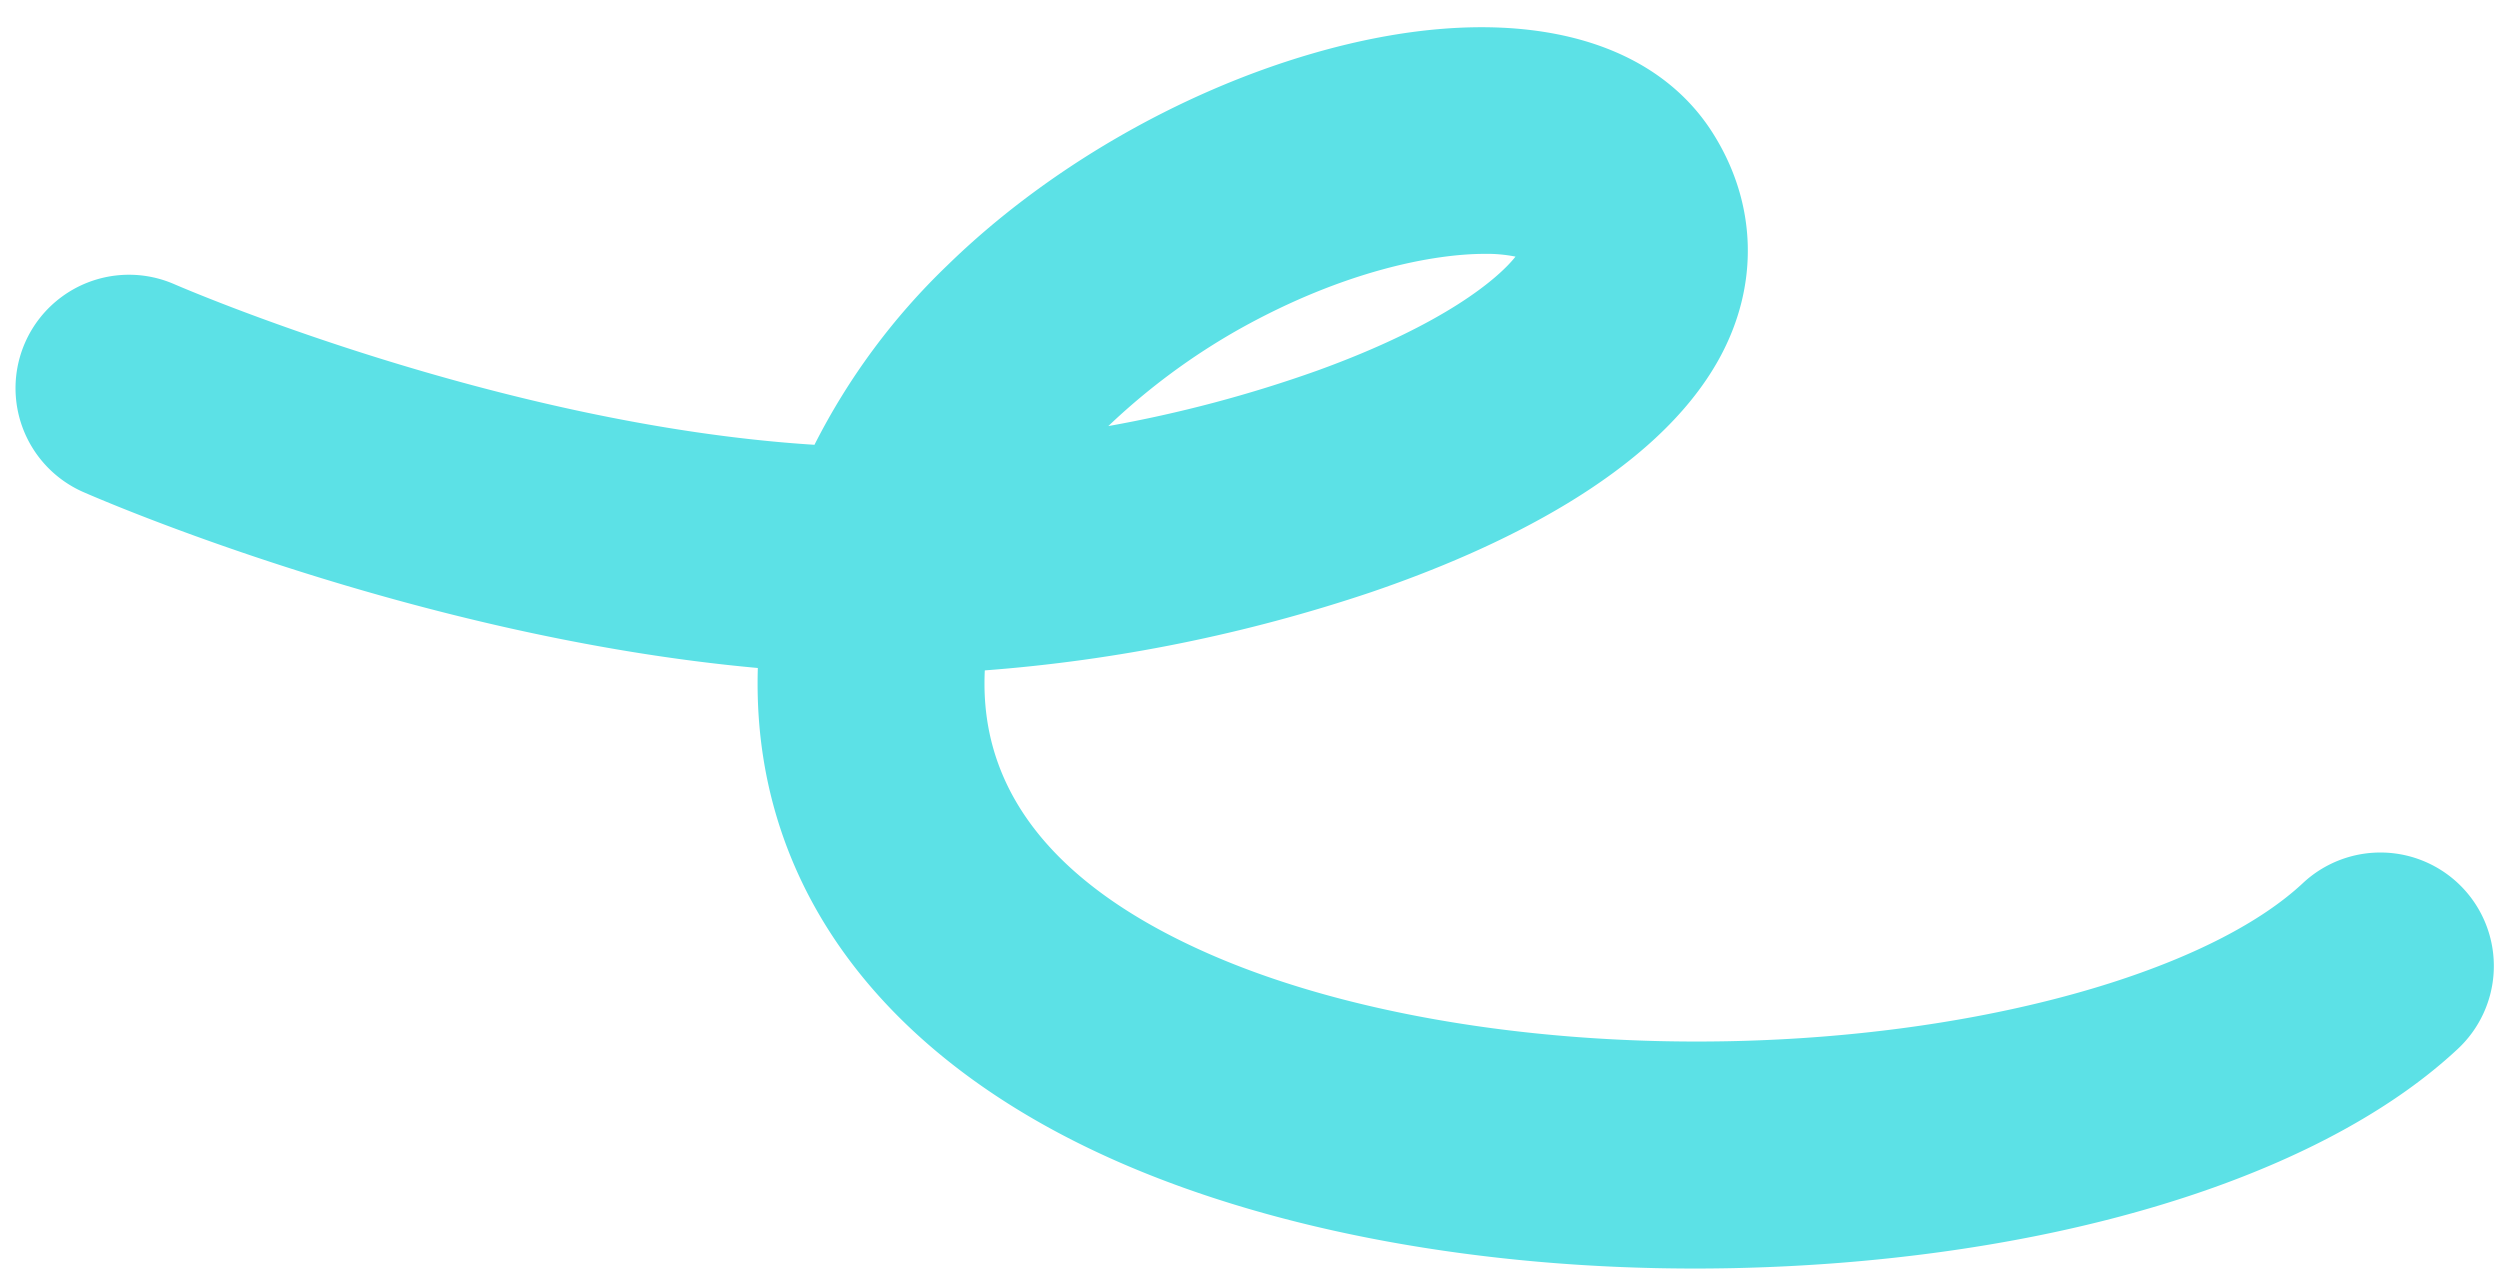 <?xml version="1.0" encoding="UTF-8" standalone="no"?><svg xmlns="http://www.w3.org/2000/svg" xmlns:xlink="http://www.w3.org/1999/xlink" fill="#000000" height="279.6" preserveAspectRatio="xMidYMid meet" version="1" viewBox="-3.2 -6.0 550.9 279.6" width="550.9" zoomAndPan="magnify"><g id="change1_1"><path d="M370.3,273.534c-46.9,0-91.769-8.138-126.58-23.3-51.574-22.462-79.977-59.953-79.977-105.567q0-1.738.051-3.471c-75.4-6.822-145.561-37.412-148.869-38.871A25,25,0,0,1,35.076,56.568h0c.76.334,71.413,31.047,141.2,35.446A146.555,146.555,0,0,1,205.6,52.433C227.2,31.358,256.5,14.36,285.991,5.8,326.769-6.046,359.742.49,374.2,23.276c9.8,15.458,10.332,33.591,1.446,49.751-14.154,25.74-49.511,42.189-76.679,51.455a350.046,350.046,0,0,1-85.16,17.245c-.044.973-.066,1.951-.066,2.94,0,25.2,16.8,45.293,49.942,59.727,34.88,15.19,85.238,21.933,134.7,18.035,46.851-3.693,87.4-16.629,105.814-33.762a25,25,0,1,1,34.054,36.609c-27.082,25.194-76.63,42.324-135.939,47C391.6,273.118,380.889,273.534,370.3,273.534ZM323.983,49.941c-11.279,0-31,3.712-53.884,16.47a145.083,145.083,0,0,0-29.072,21.482,288.1,288.1,0,0,0,46.04-12.225c28.194-10.207,39.989-20.421,43.69-25.119A31.935,31.935,0,0,0,323.983,49.941Z" fill="#5ce1e6"/></g></svg>